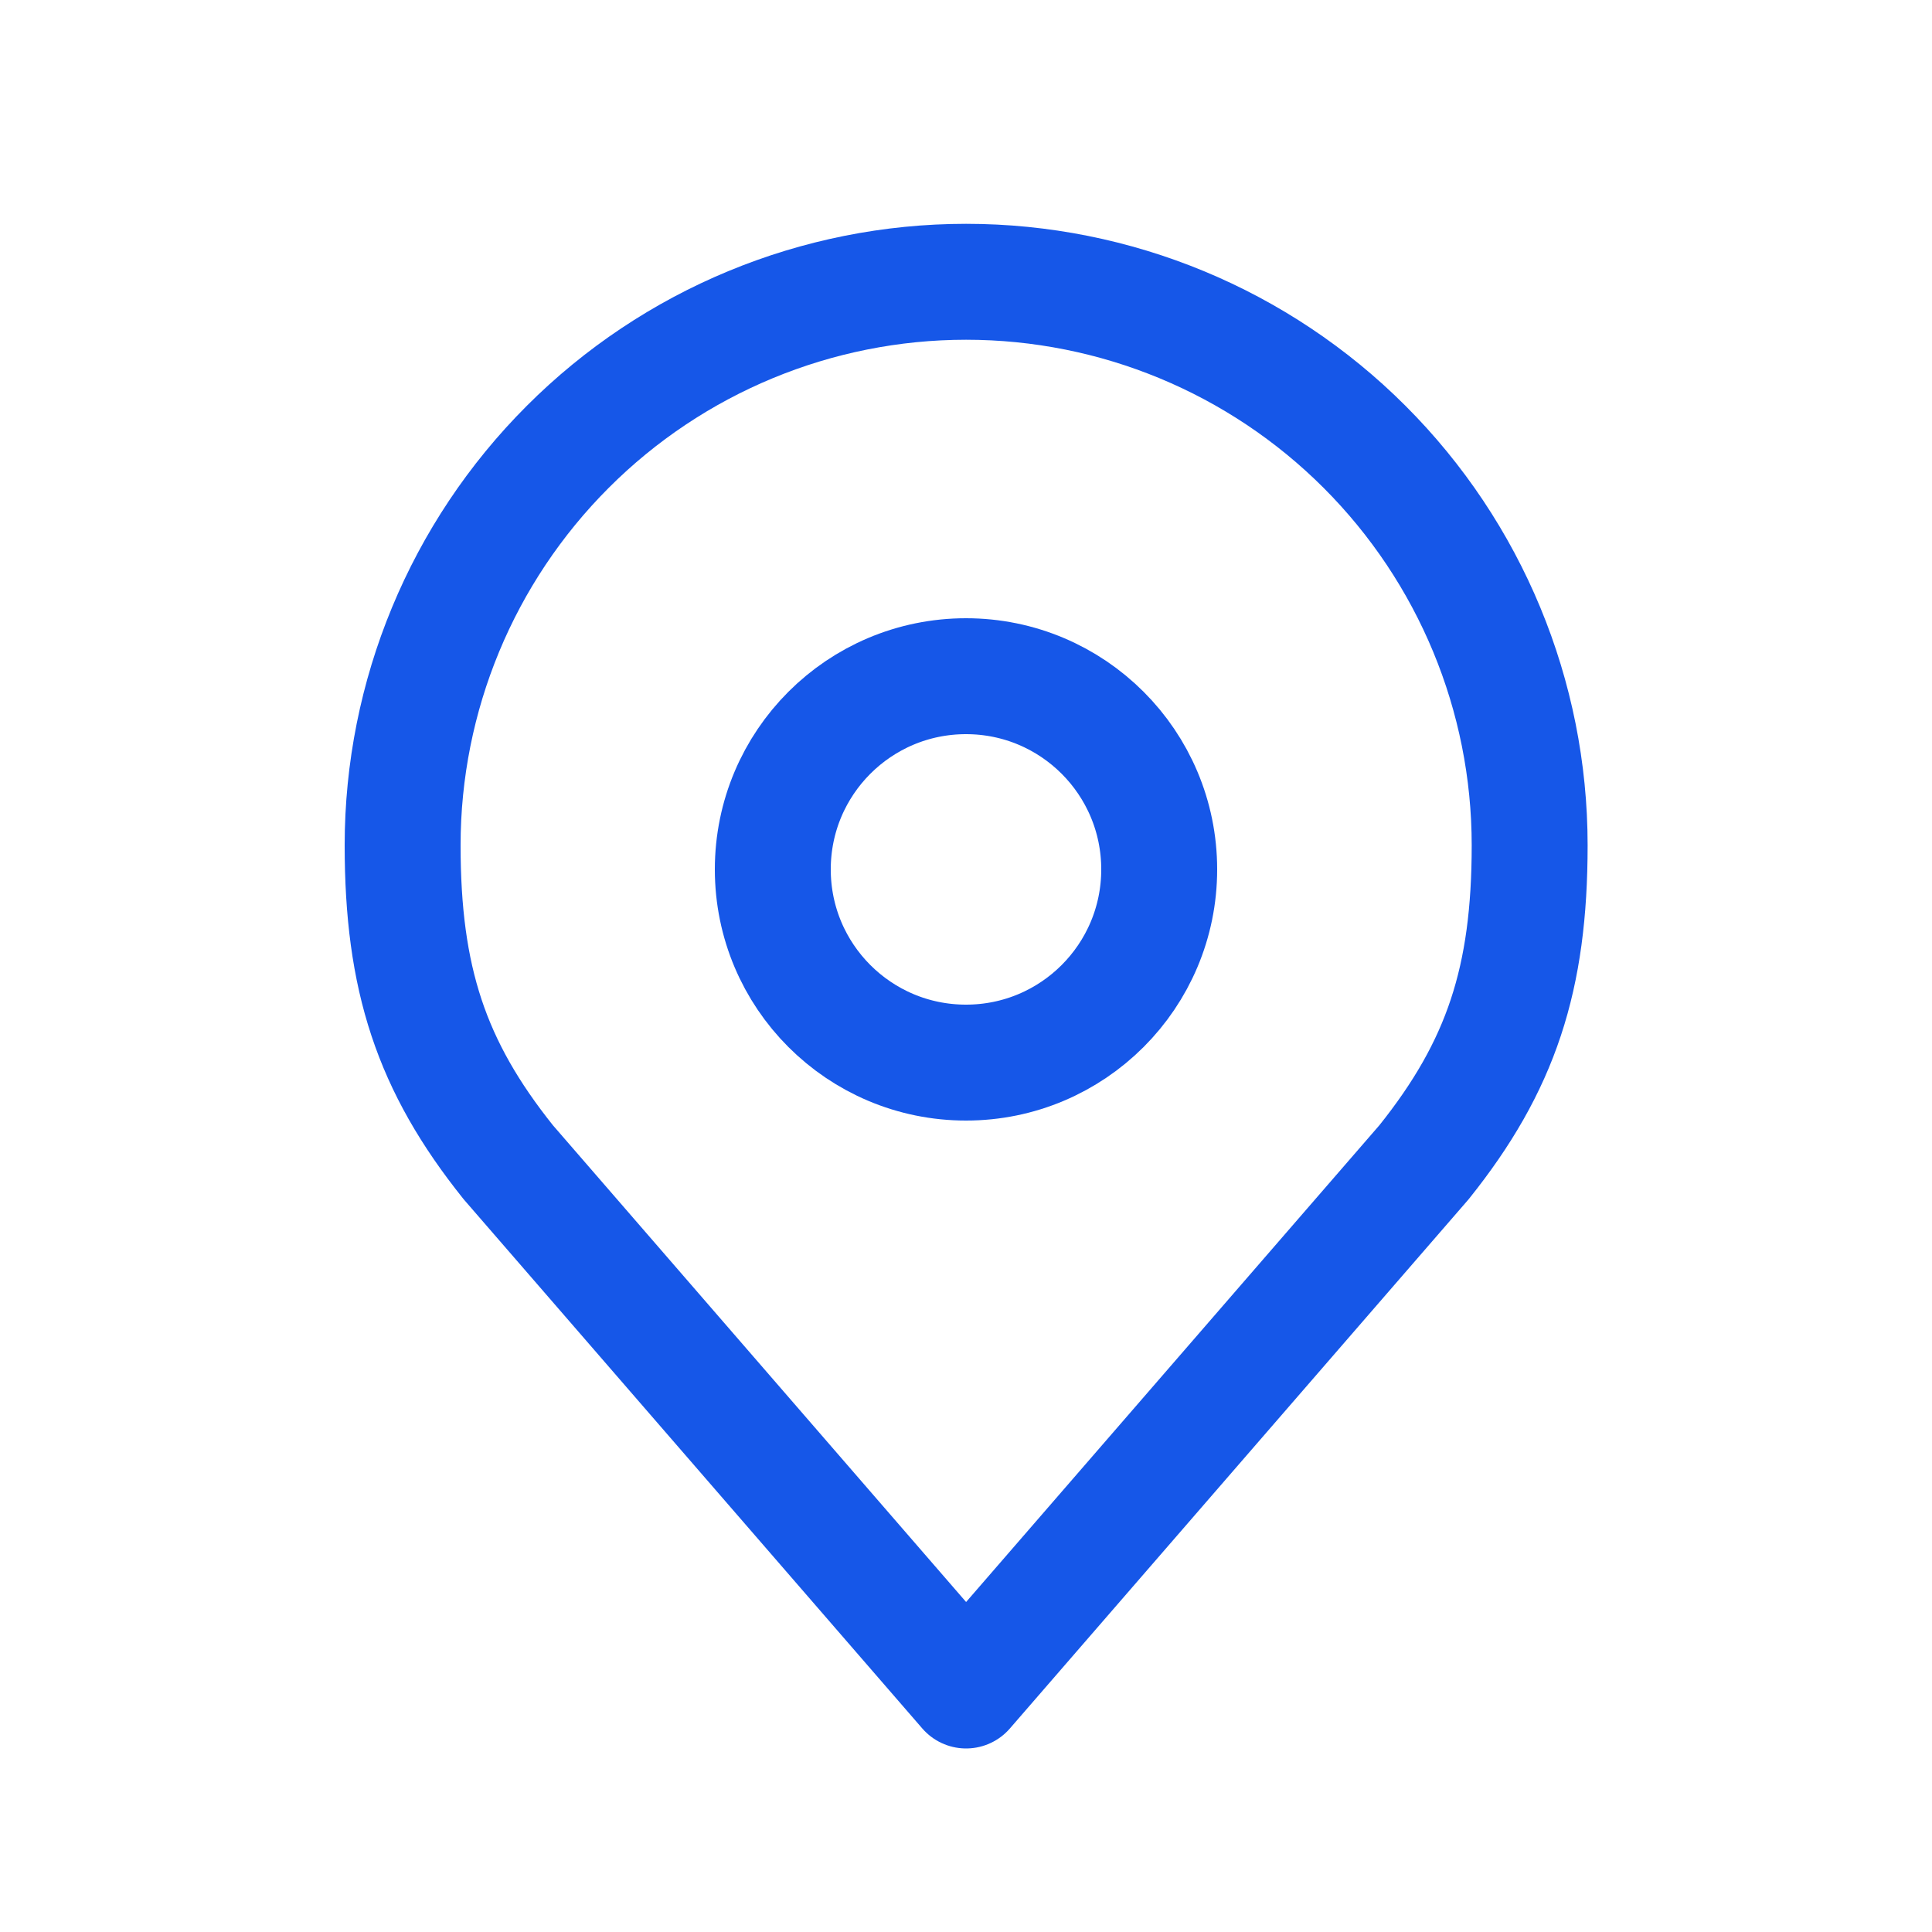 <svg width="20" height="20" viewBox="0 0 20 20" fill="none" xmlns="http://www.w3.org/2000/svg">
<path d="M10.001 2.917C8.454 2.917 6.97 3.532 5.877 4.626C4.783 5.72 4.168 7.203 4.168 8.75C4.168 10.13 4.462 11.033 5.262 12.032L10.001 17.5L14.741 12.032C15.541 11.033 15.835 10.13 15.835 8.75C15.835 7.203 15.22 5.72 14.126 4.626C13.032 3.532 11.548 2.917 10.001 2.917Z" stroke="#1657E8" stroke-width="1.2" stroke-linecap="round" stroke-linejoin="round"/>
<path d="M10 11C11.105 11 12 10.105 12 9C12 7.895 11.105 7 10 7C8.895 7 8 7.895 8 9C8 10.105 8.895 11 10 11Z" stroke="#1657E8" stroke-width="1.2" stroke-linecap="round" stroke-linejoin="round"/>
</svg>
